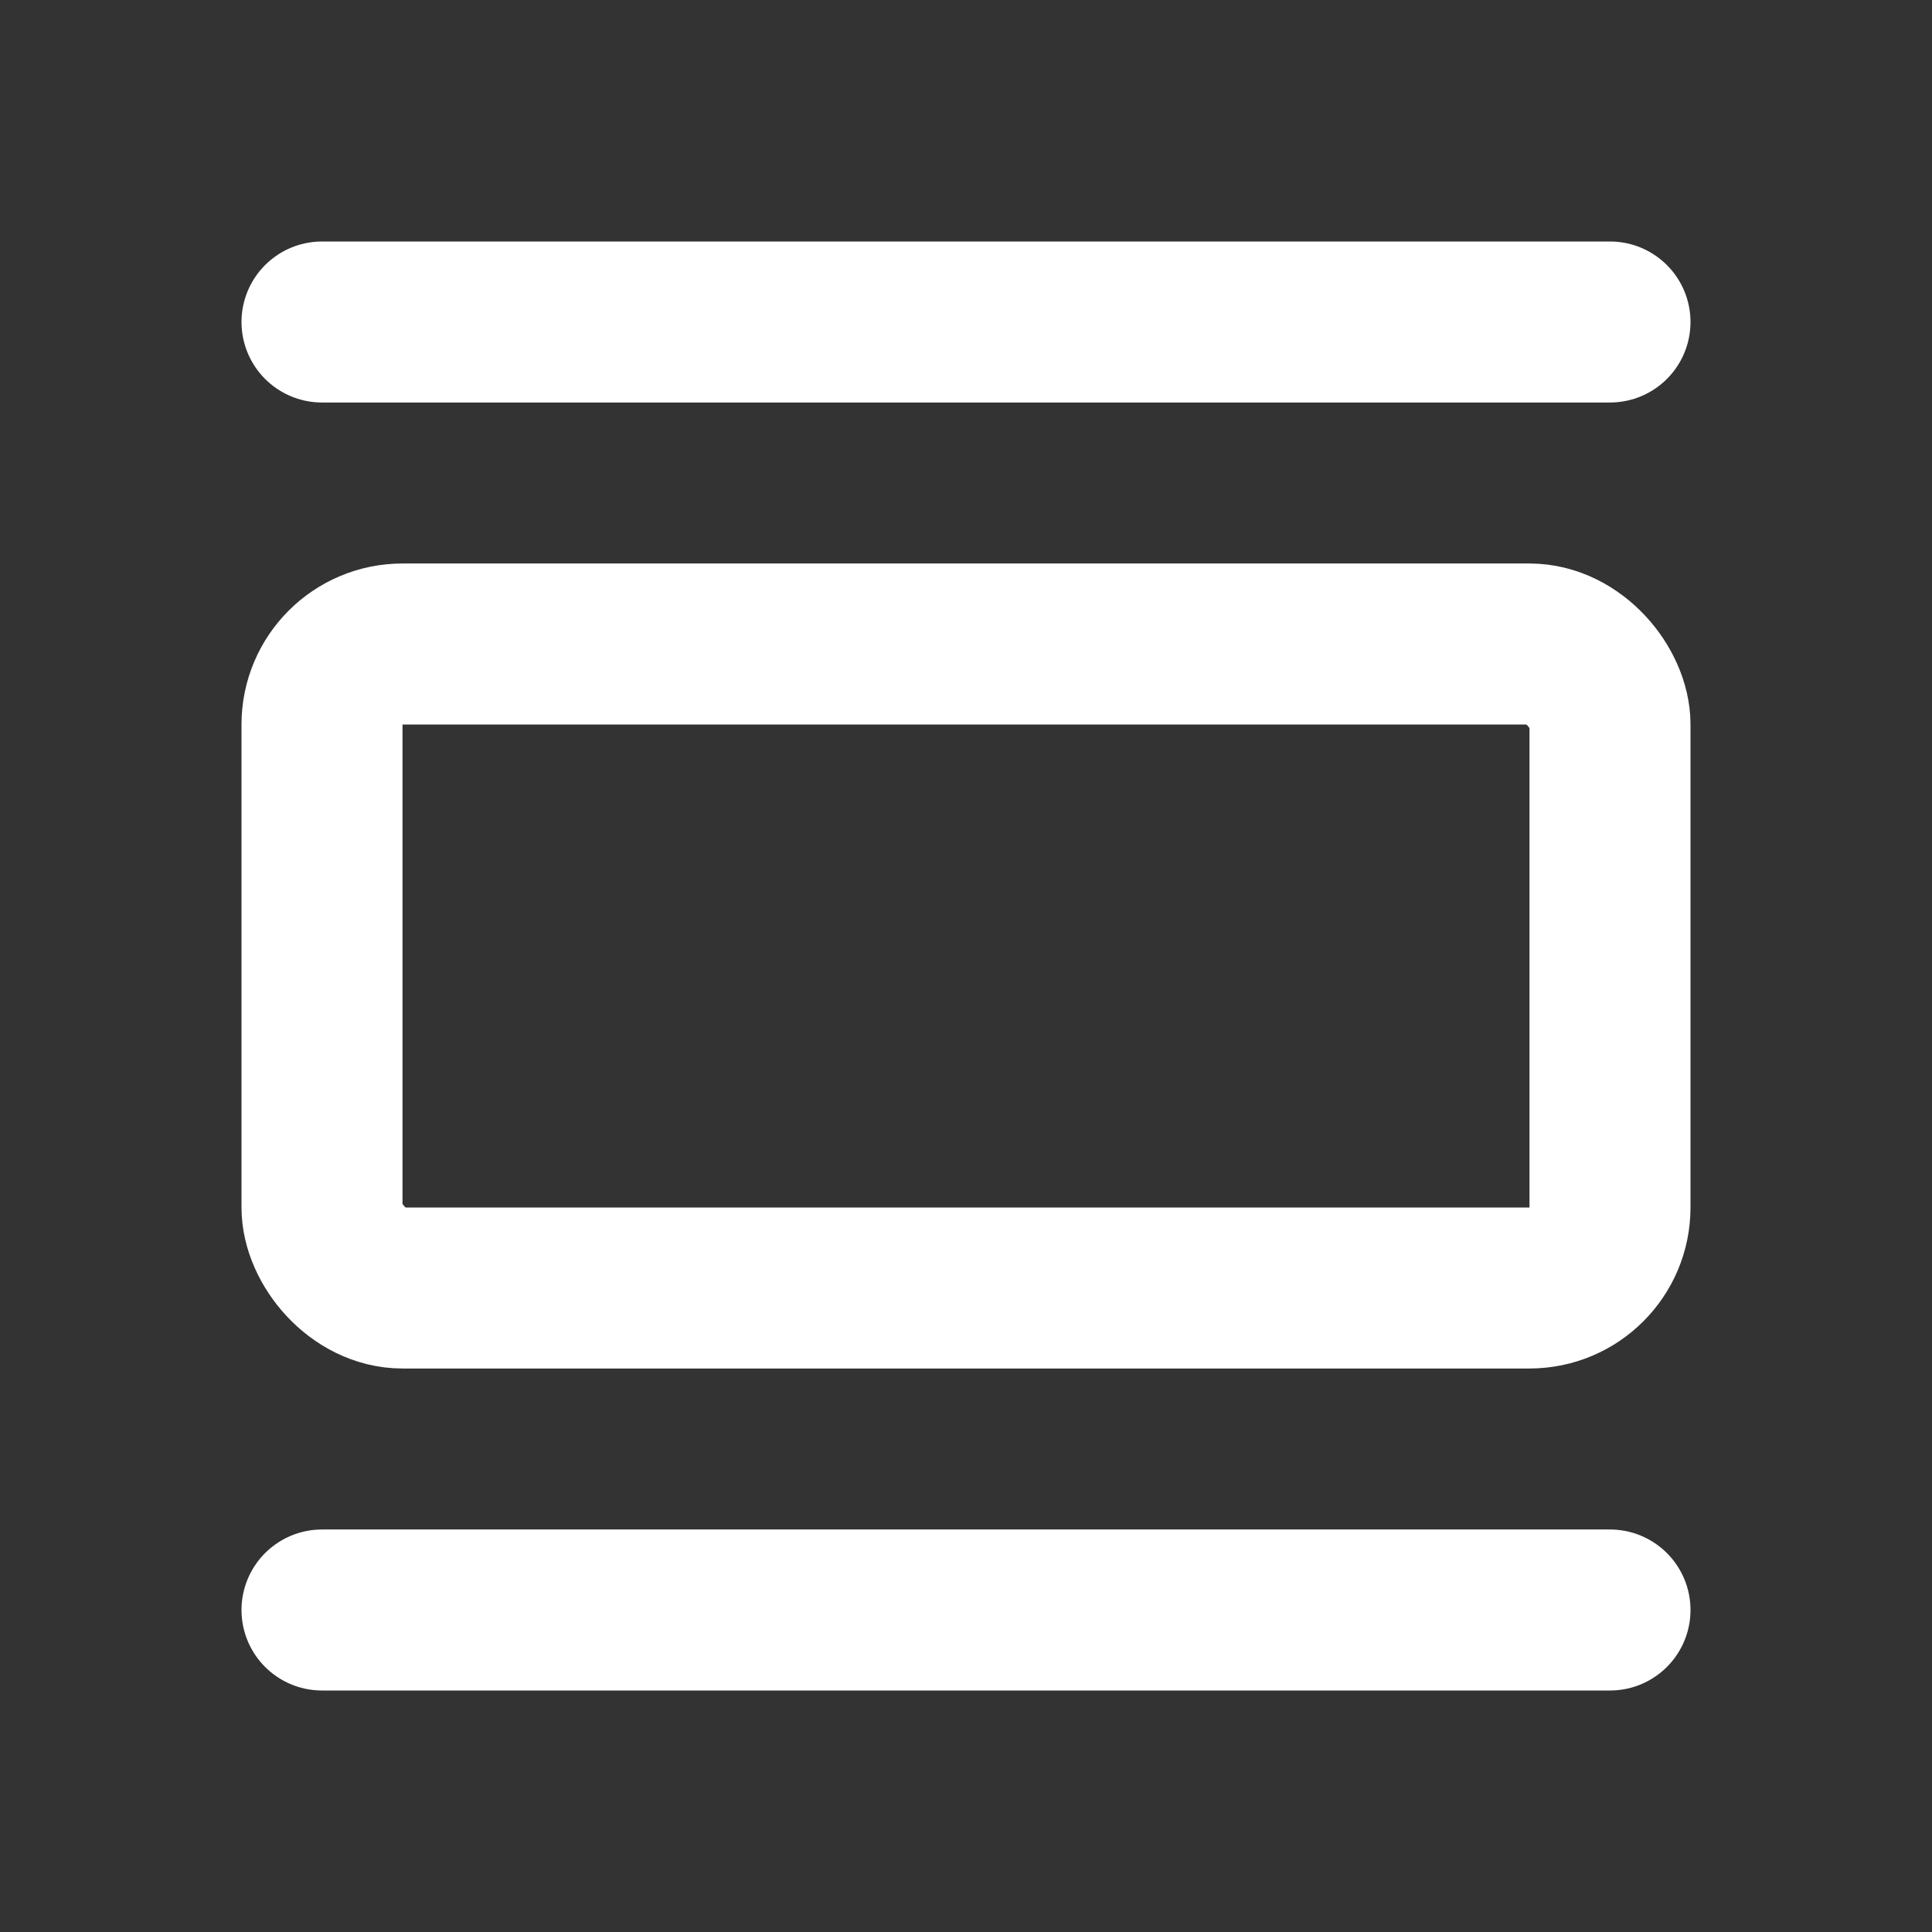 <?xml version="1.0" encoding="UTF-8"?>
<svg width="24" height="24" viewBox="0 0 24 24" fill="none" xmlns="http://www.w3.org/2000/svg">
  <rect x="0" y="0" width="24" height="24" fill="#333333" stroke="none"/>
  <path d="M4 20H20" stroke="white" stroke-width="2" stroke-linecap="round" stroke-linejoin="round"/>
  <path d="M4 4H20" stroke="white" stroke-width="2" stroke-linecap="round" stroke-linejoin="round"/>
  <rect x="4" y="8" width="16" height="8" rx="1" stroke="white" stroke-width="2" stroke-linecap="round" stroke-linejoin="round"/>
</svg> 